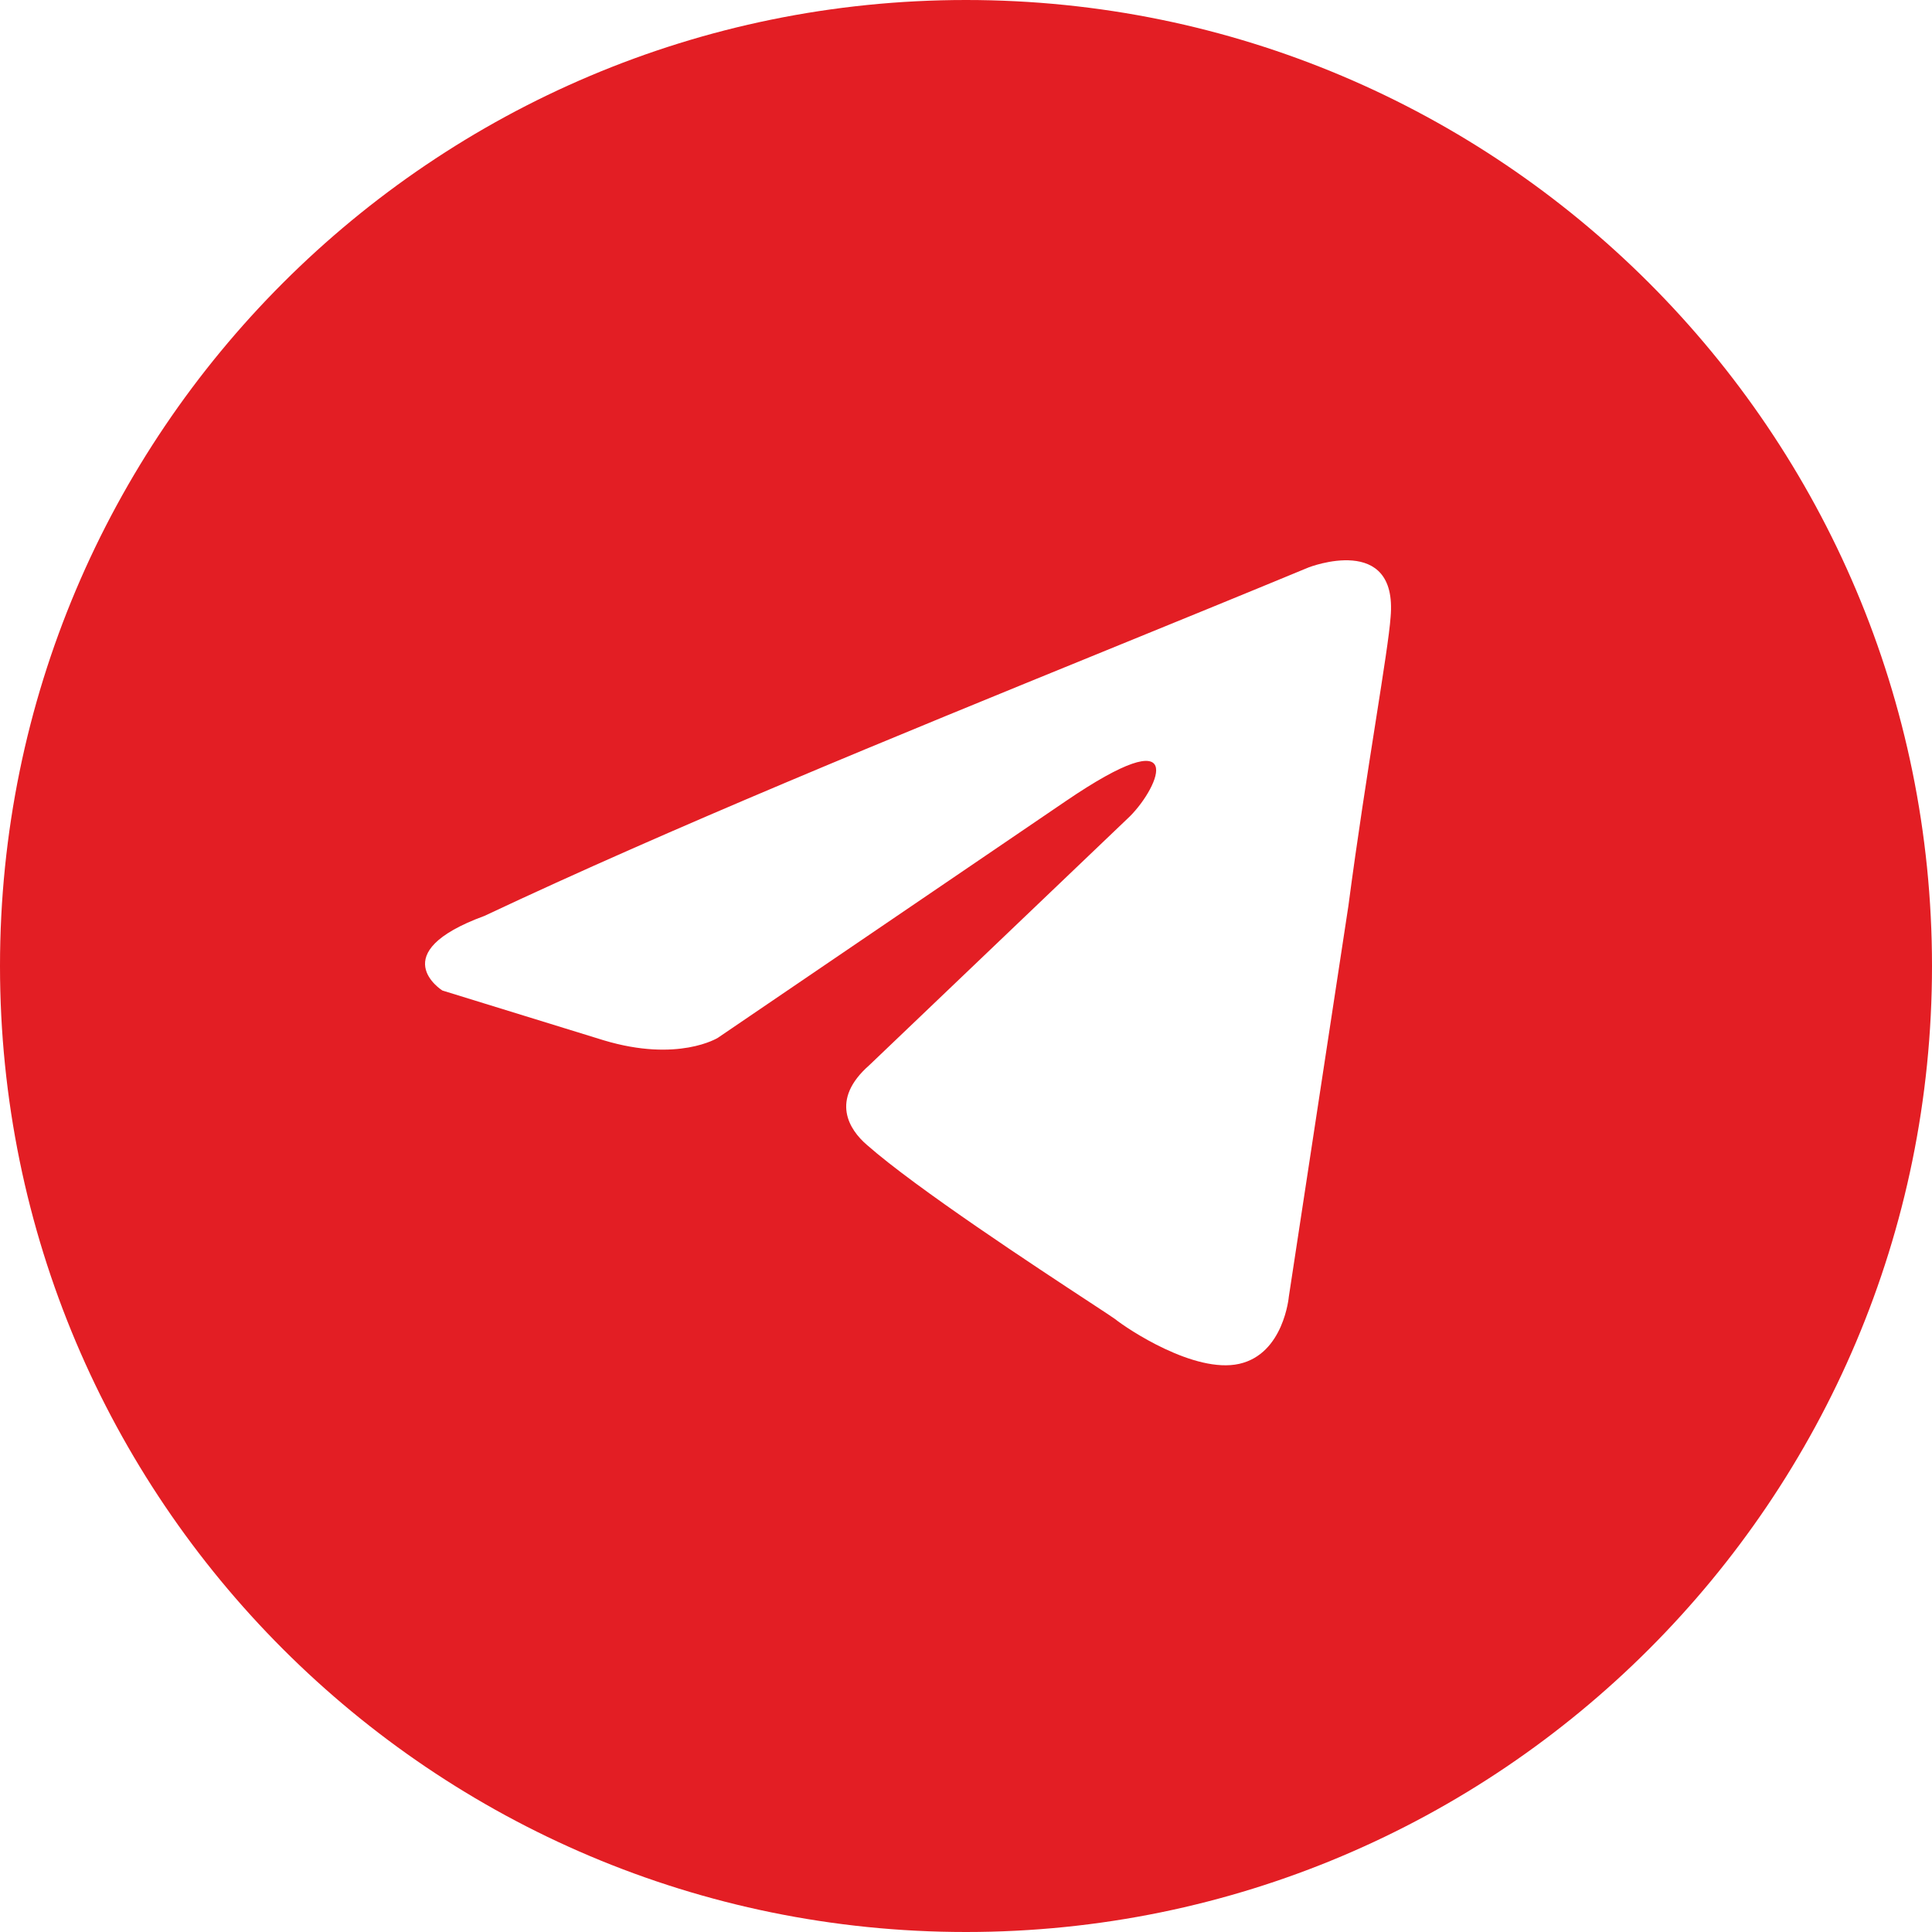 <?xml version="1.0" encoding="UTF-8"?> <svg xmlns:xlink="http://www.w3.org/1999/xlink" xmlns="http://www.w3.org/2000/svg" class="t-sociallinks__svg" role="presentation" width="30" height="30" viewBox="0 0 100 100" fill="none"> <path fill-rule="evenodd" clip-rule="evenodd" d="M50 100c27.614 0 50-22.386 50-50S77.614 0 50 0 0 22.386 0 50s22.386 50 50 50Zm21.977-68.056c.386-4.38-4.24-2.576-4.24-2.576-3.415 1.414-6.937 2.85-10.497 4.302-11.04 4.503-22.444 9.155-32.159 13.734-5.268 1.932-2.184 3.864-2.184 3.864l8.351 2.577c3.855 1.16 5.91-.129 5.91-.129l17.988-12.238c6.424-4.38 4.882-.773 3.34.773l-13.49 12.882c-2.056 1.804-1.028 3.35-.129 4.123 2.55 2.249 8.82 6.364 11.557 8.16.712.467 1.185.778 1.292.858.642.515 4.111 2.834 6.424 2.319 2.313-.516 2.57-3.479 2.57-3.479l3.083-20.226c.462-3.511.993-6.886 1.417-9.582.4-2.546.705-4.485.767-5.362Z" fill="#E31E24"></path> </svg> 